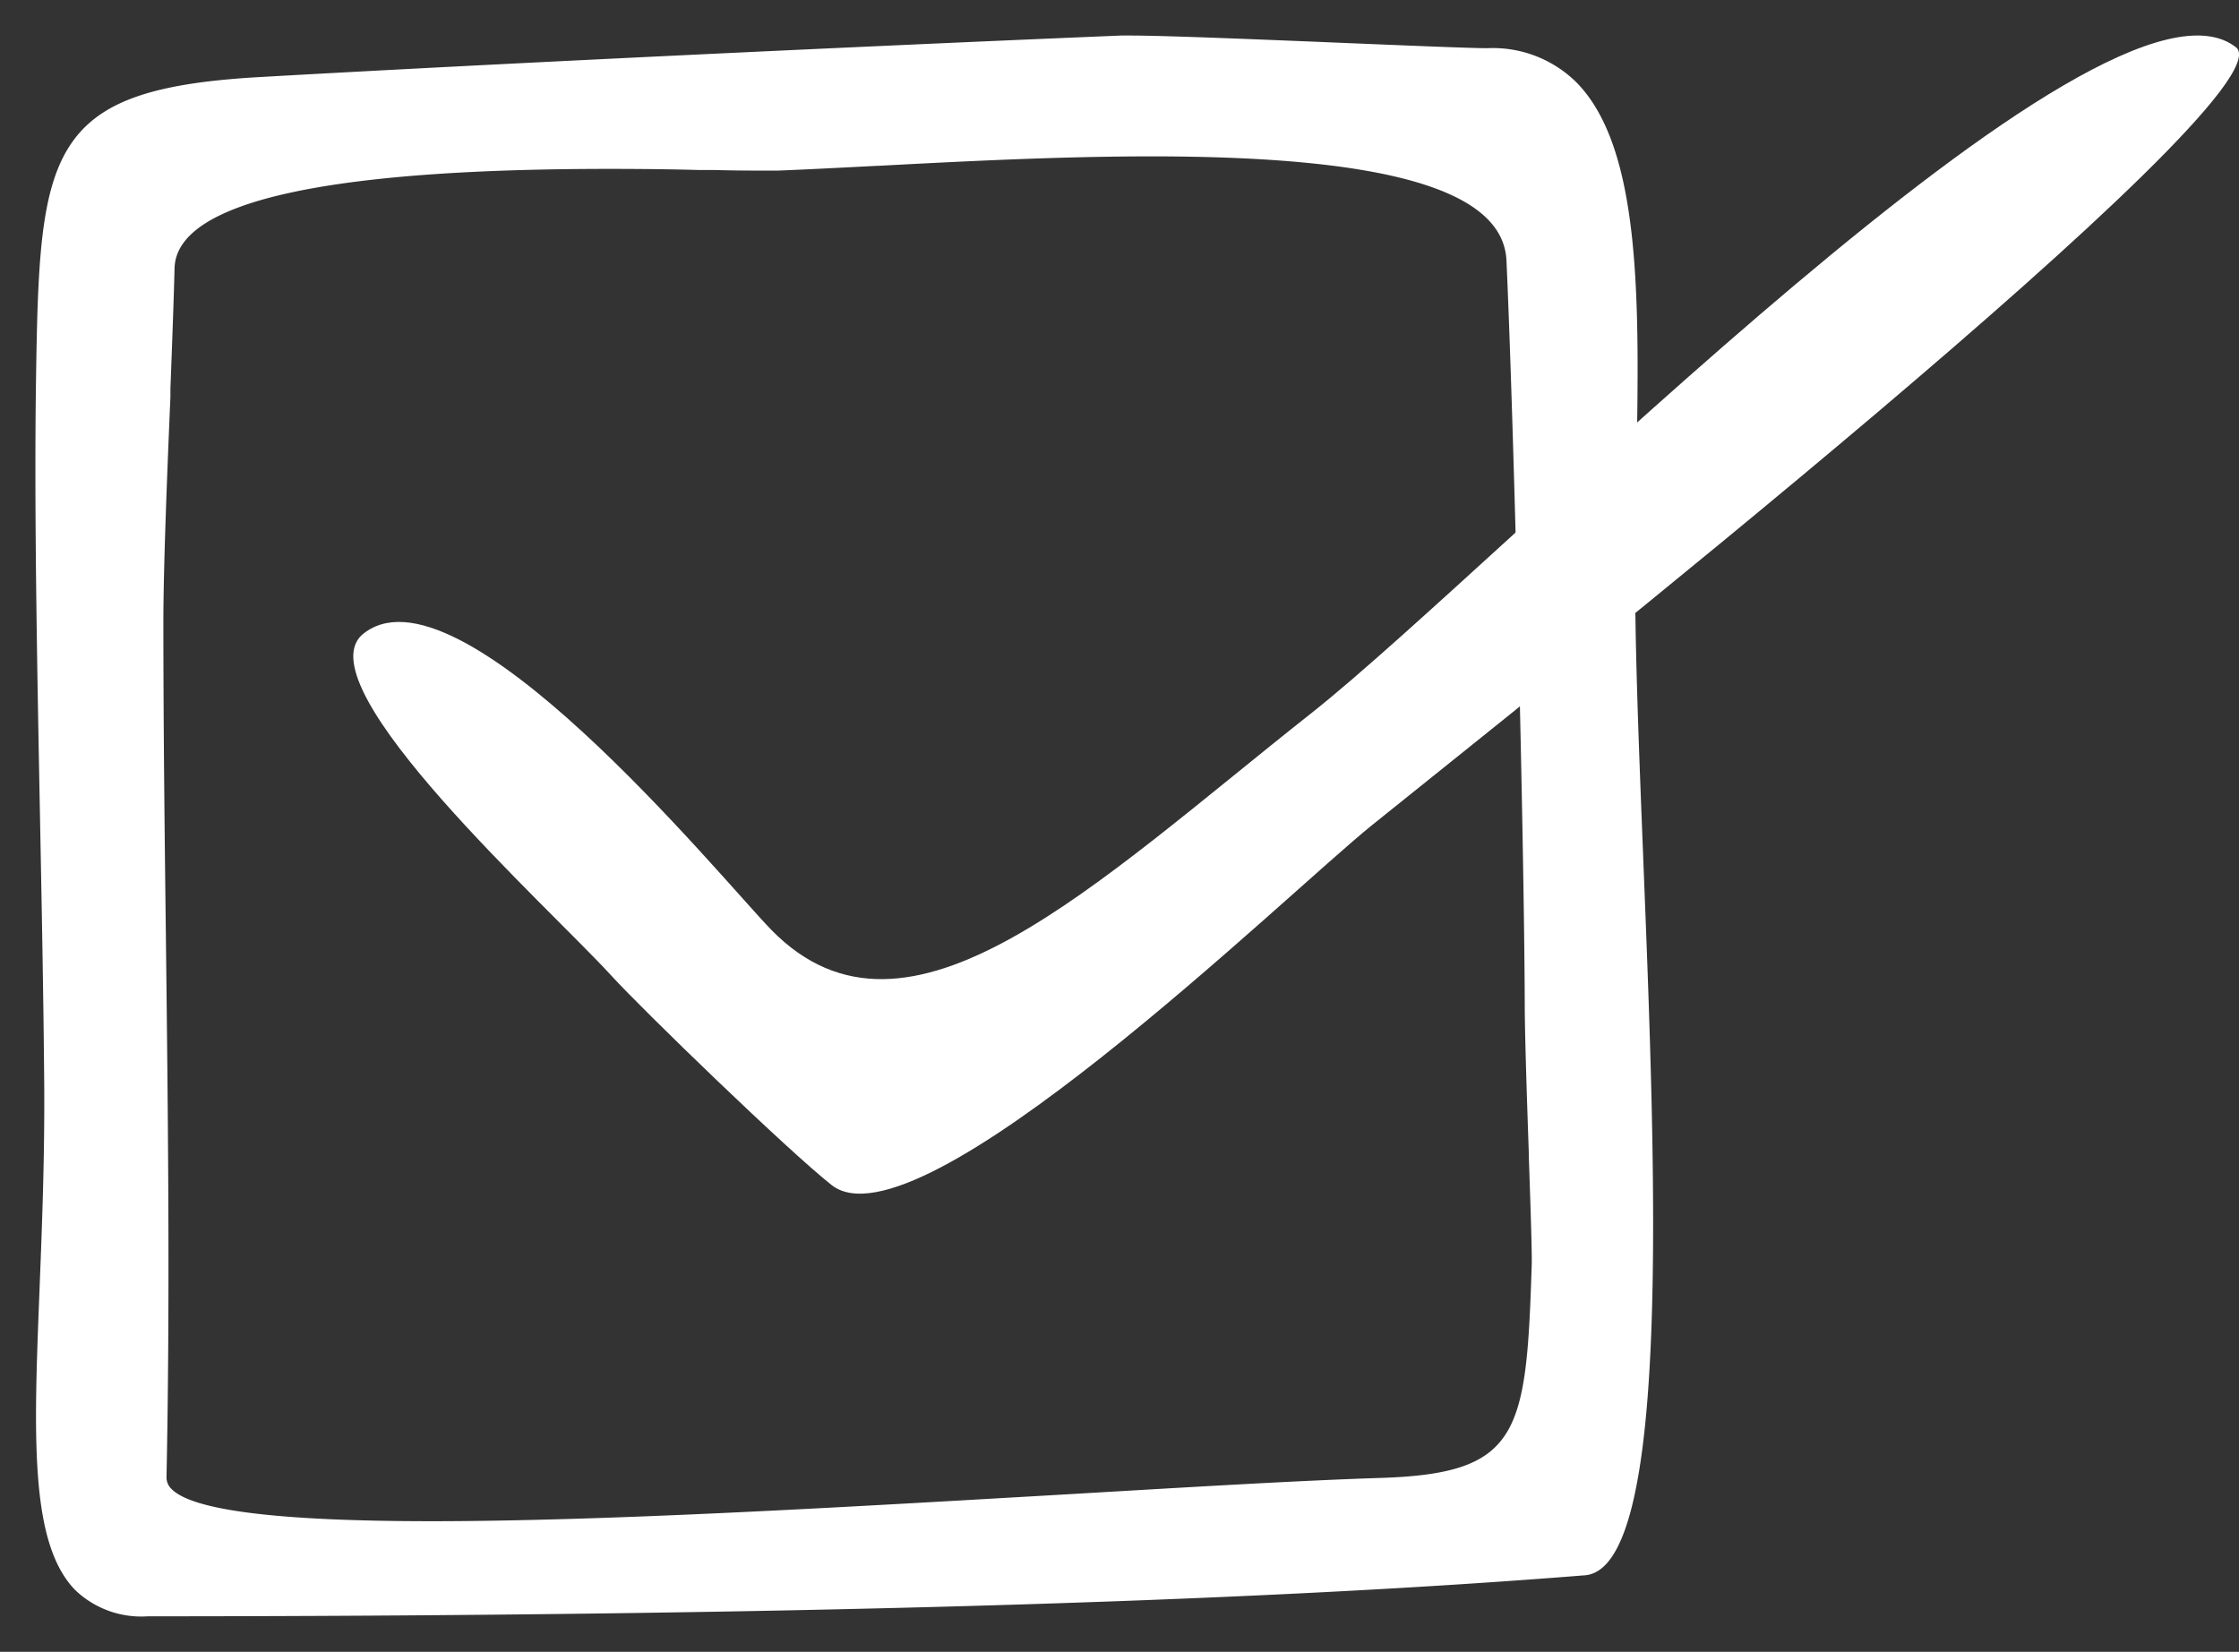 <svg xmlns="http://www.w3.org/2000/svg" width="31.492" height="23.239" viewBox="0 0 31.492 23.239">
  <rect x="0" y="0" width="31.492" height="23.239" fill="#333333" stroke="none"/>
  <g id="グループ_156" data-name="グループ 156" transform="translate(0.498 0.5)">
    <g id="グループ_140" data-name="グループ 140" transform="translate(0 0)">
      <g id="グループ_139" data-name="グループ 139" transform="translate(0 0)">
        <path id="前面オブジェクトで型抜き_5" data-name="前面オブジェクトで型抜き 5" d="M1.579,22.239h0a1.343,1.343,0,0,1-1.024-.374C-.083,21.2-.024,19.7.059,17.622v-.008c.035-.888.075-1.9.064-2.98-.011-1.2-.036-2.484-.058-3.62C.024,8.866-.019,6.646.009,4.814c.024-1.594.059-2.6.457-3.237S1.614.671,3.156.584C6.386.4,11.481.157,15.271,0L15.4,0c.5,0,1.868.057,3.078.107C19.4.145,20.2.178,20.419.178a1.67,1.67,0,0,1,1.258.483c.923.94.883,3.127.841,5.442v.021c-.01.565-.021,1.149-.017,1.717.007,1.038.058,2.338.113,3.714v.008c.178,4.476.4,10.046-.835,10.1C17.029,22.045,10.232,22.237,1.579,22.239Zm6.5-20.363c-4.038,0-6.1.47-6.122,1.4-.011.447-.034,1.053-.058,1.695l0,.113C1.85,6.223,1.8,7.518,1.8,8.249c0,1.52.019,3.093.036,4.481v.008c.029,2.474.059,5.032.008,7.544a.223.223,0,0,0,.071.166c.294.3,1.491.453,3.658.453,2.488,0,5.847-.2,8.811-.371,1.716-.1,3.336-.2,4.572-.239,1.924-.068,2.015-.631,2.09-3,.005-.174-.017-.829-.041-1.523l0-.045c-.025-.72-.055-1.616-.057-2.067-.007-2.26-.151-8.141-.257-10.488C20.647,2.176,19.015,1.7,15.7,1.7c-1.314,0-2.66.07-3.847.133h-.016c-.506.026-.985.051-1.392.067-.052,0-.117,0-.2,0-.172,0-.408,0-.682-.008l-.216,0C8.99,1.882,8.555,1.876,8.078,1.876Z" fill="#fff" stroke="rgba(0,0,0,0)" stroke-miterlimit="10" stroke-width="1"/>
      </g>
    </g>
    <path id="パス_307" data-name="パス 307" d="M274.114,550.588c.7.741-10.114,9.28-12.163,10.935-1.227.99-6.378,6.023-7.6,5.063-.616-.486-2.648-2.453-3.1-2.948-.876-.959-4.294-4.033-3.513-4.786,1.33-1.166,5.074,3.438,5.769,4.148,1.917,1.955,4.521-.627,7.6-3.06C263.753,557.847,272.269,549.075,274.114,550.588Z" transform="translate(-243.152 -550.414)" fill="#fff" fill-rule="evenodd"/>
  </g>
</svg>
